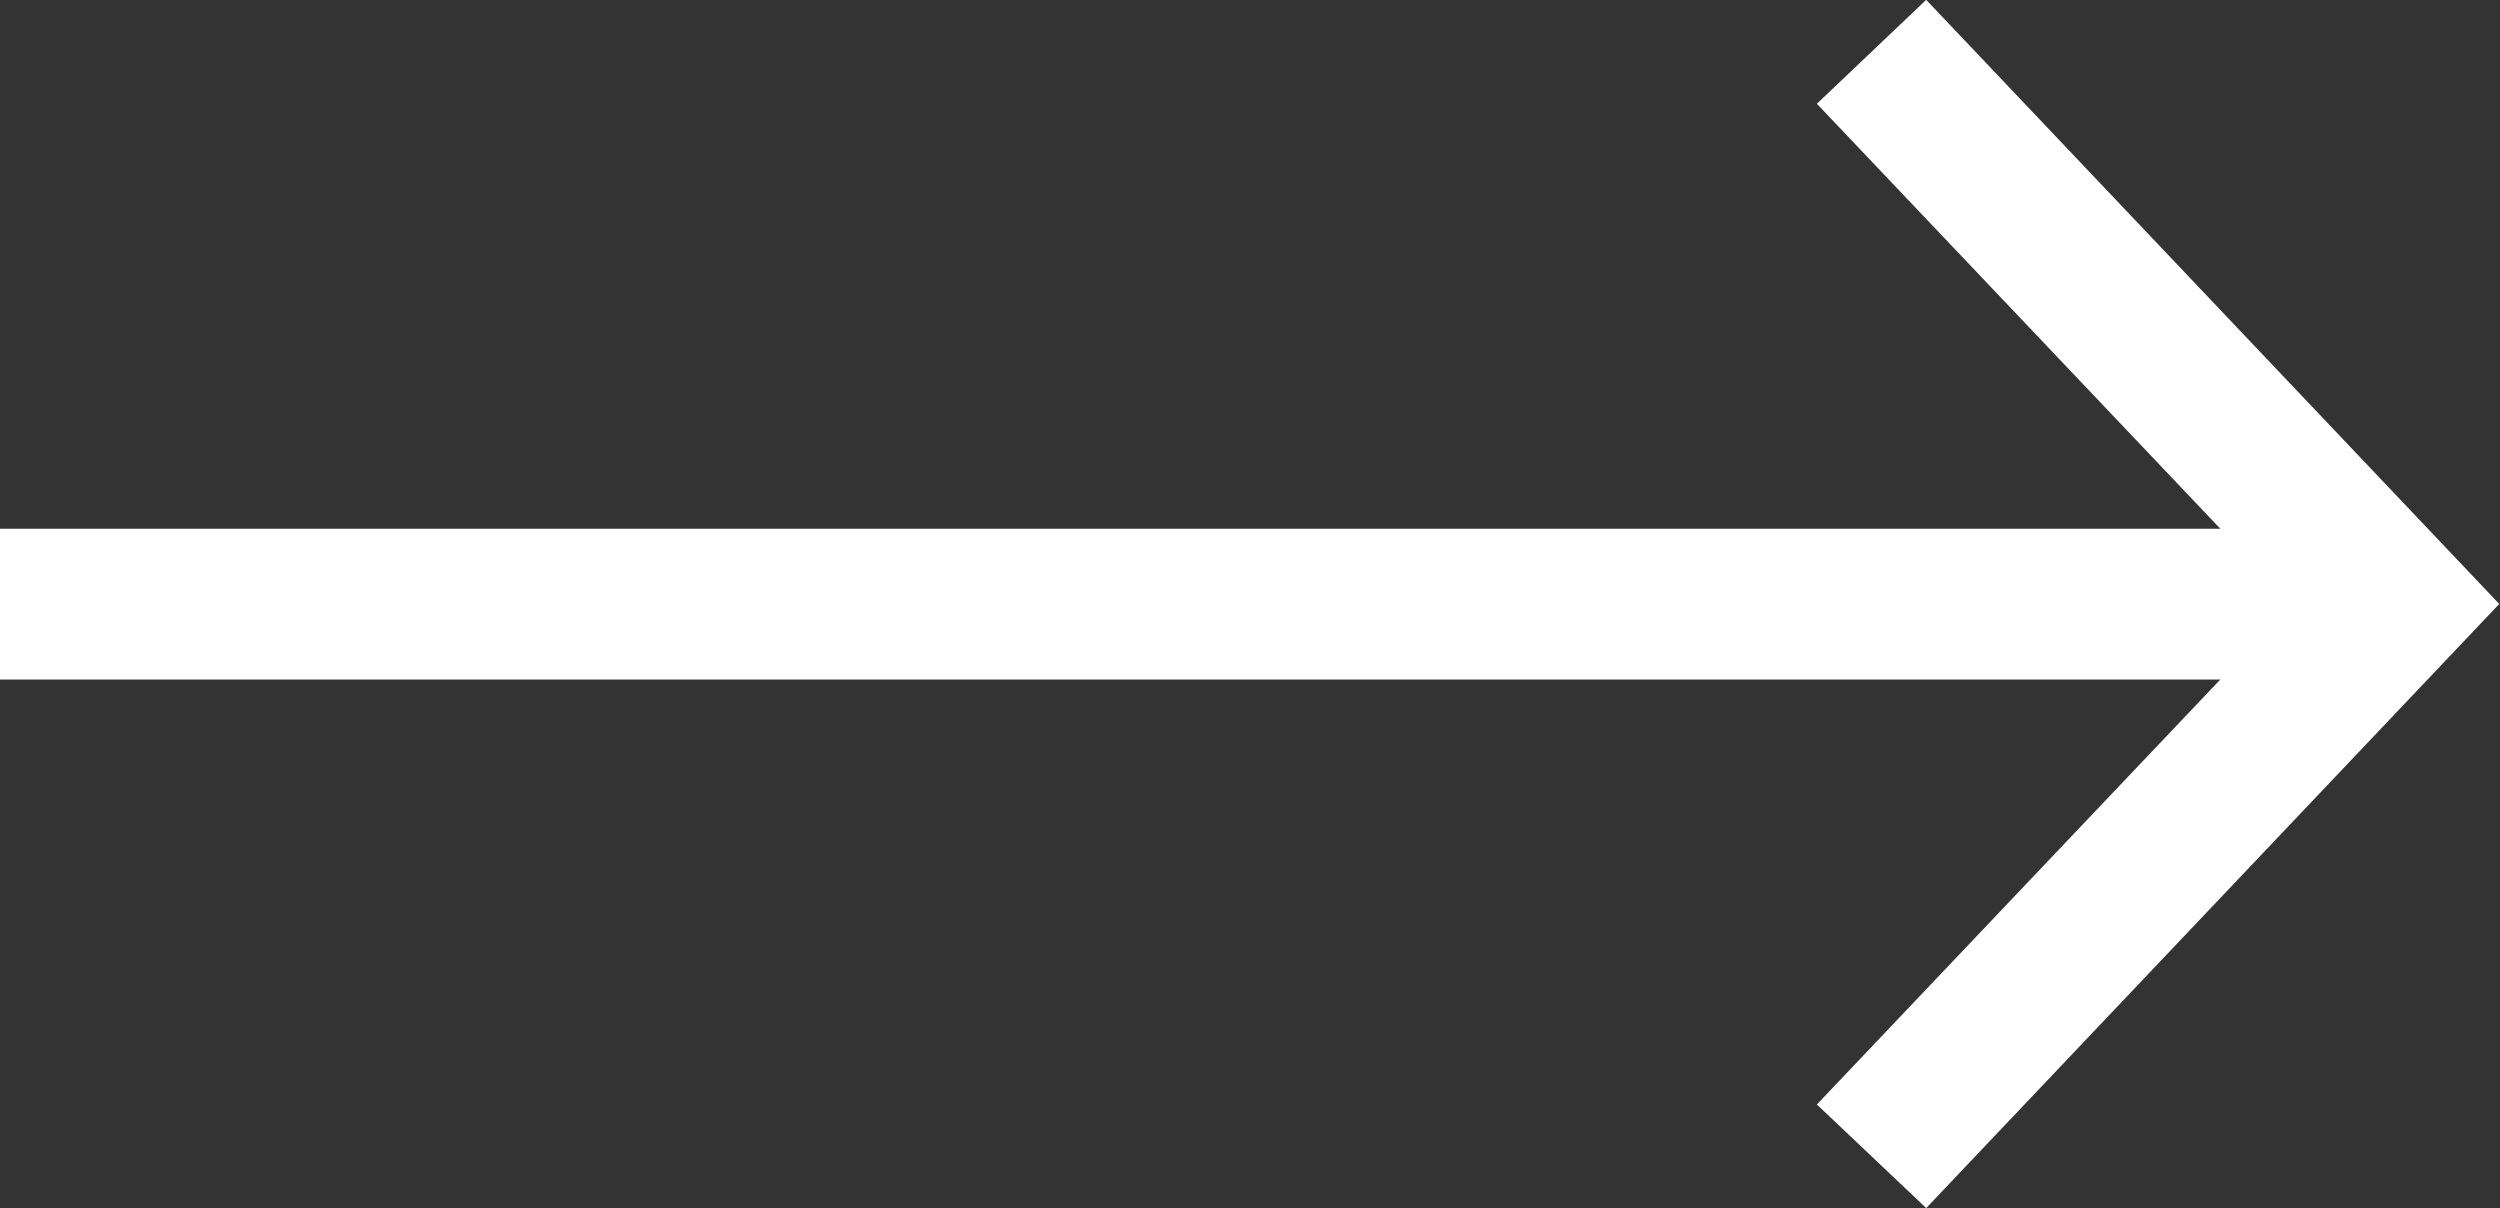 <svg xmlns="http://www.w3.org/2000/svg" width="16.578" height="8.012" viewBox="0 0 16.578 8.012"><rect x="0" y="0" width="16.578" height="8.012" fill="#333333" stroke="none"/><g transform="translate(3752.388 -253.243) rotate(90)"><path d="M259,3752.388h-1V3736.5h1Z" transform="translate(-1.251)" fill="#fff"/><path d="M260.122,3737.17l-3.318-3.15-3.318,3.15-.689-.725,4.006-3.8,4.006,3.8Z" transform="translate(0.445 3.17)" fill="#fff"/></g></svg>